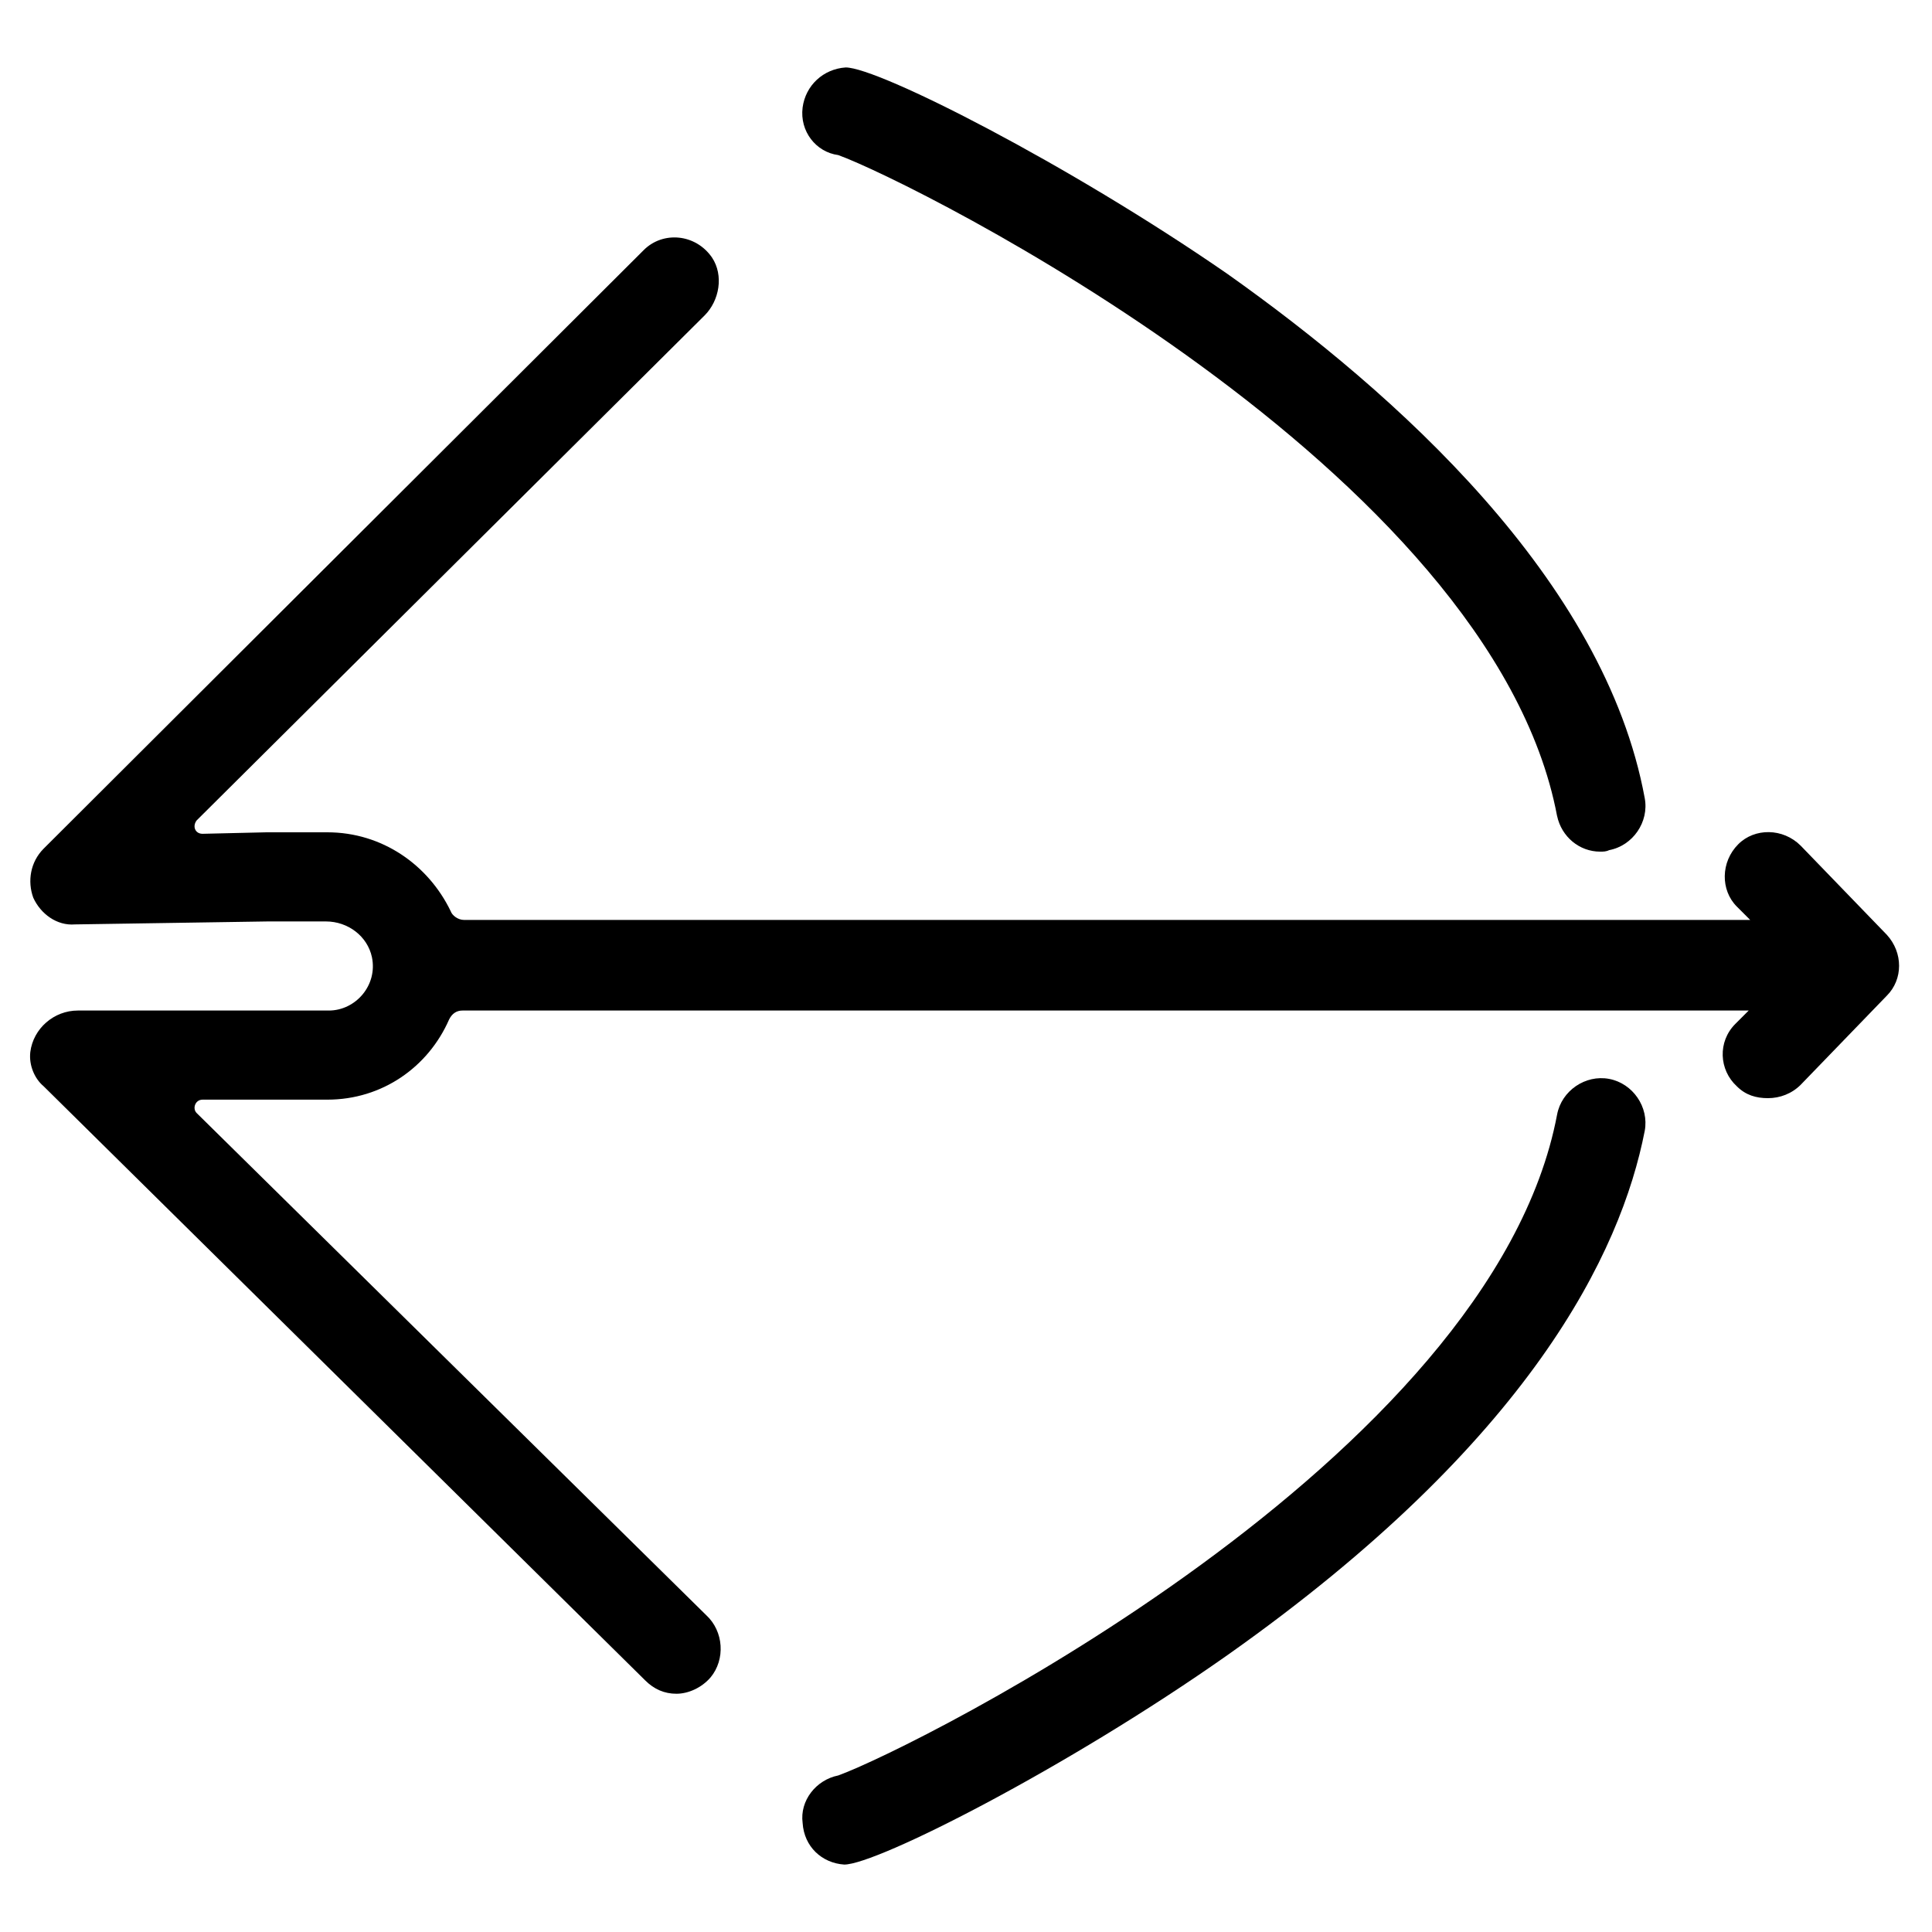 <?xml version="1.0" encoding="UTF-8"?>
<!-- The Best Svg Icon site in the world: iconSvg.co, Visit us! https://iconsvg.co -->
<svg fill="#000000" width="800px" height="800px" version="1.1" viewBox="144 144 512 512" xmlns="http://www.w3.org/2000/svg">
 <g>
  <path d="m367.72 638.13c0.395 0 0.395 0 0 0 8.66 0 59.039-25.586 101.55-55.496 80.293-56.68 104.3-106.66 110.6-138.94 1.18-6.297-3.148-12.594-9.445-13.777-6.297-1.18-12.594 3.148-13.777 9.445-17.32 91.711-170.82 168.07-190.5 175.15-5.902 1.18-10.234 6.691-9.445 12.594 0.395 6.297 5.117 10.629 11.02 11.023z"/>
  <path d="m556.65 360.25c1.18 5.512 5.902 9.445 11.414 9.445 0.789 0 1.574 0 2.363-0.395 6.297-1.18 10.629-7.477 9.445-13.777-10.629-57.859-66.125-107.45-110.6-138.94-42.117-29.125-92.496-54.707-101.16-54.707-5.902 0.395-10.629 4.723-11.414 10.629-0.789 6.297 3.543 11.809 9.445 12.594 19.68 7.082 173.18 83.441 190.5 175.15z"/>
  <path d="m644.03 391.73-22.828-23.617c-4.723-4.723-12.203-4.723-16.531-0.395-4.723 4.723-4.723 12.203-0.395 16.531l3.543 3.543h-340.86c-1.574 0-3.148-1.18-3.543-2.363-5.902-12.199-18.105-20.859-32.668-20.859h-16.137l-16.926 0.395c-1.969 0-2.754-1.969-1.574-3.543l134.61-133.82c3.938-3.938 5.117-10.629 1.969-15.352-4.328-6.297-12.988-7.086-18.105-1.969l-159.02 158.62c-3.539 3.543-4.328 8.66-2.754 12.992 1.969 4.328 6.297 7.477 11.02 7.086l51.172-0.789h15.352c5.902 0 11.02 3.938 12.203 9.445 1.574 7.477-4.328 14.168-11.414 14.168h-66.523c-6.297 0-11.809 4.723-12.594 11.02-0.395 3.543 1.18 7.086 3.543 9.055l159.41 157.44c2.363 2.363 5.117 3.543 8.266 3.543s6.691-1.574 9.055-4.328c3.938-4.723 3.543-12.203-1.18-16.531l-135.01-133.04c-1.18-1.18-0.395-3.543 1.574-3.543h33.062c14.562 0 26.766-8.66 32.273-21.254 0.789-1.574 1.969-2.363 3.543-2.363h340.86l-3.543 3.543c-4.723 4.723-4.328 12.203 0.395 16.531 2.363 2.363 5.117 3.148 8.266 3.148 3.148 0 6.297-1.18 8.66-3.543l22.828-23.617c4.328-4.328 4.328-11.41 0-16.133z"/>
 </g>
</svg>